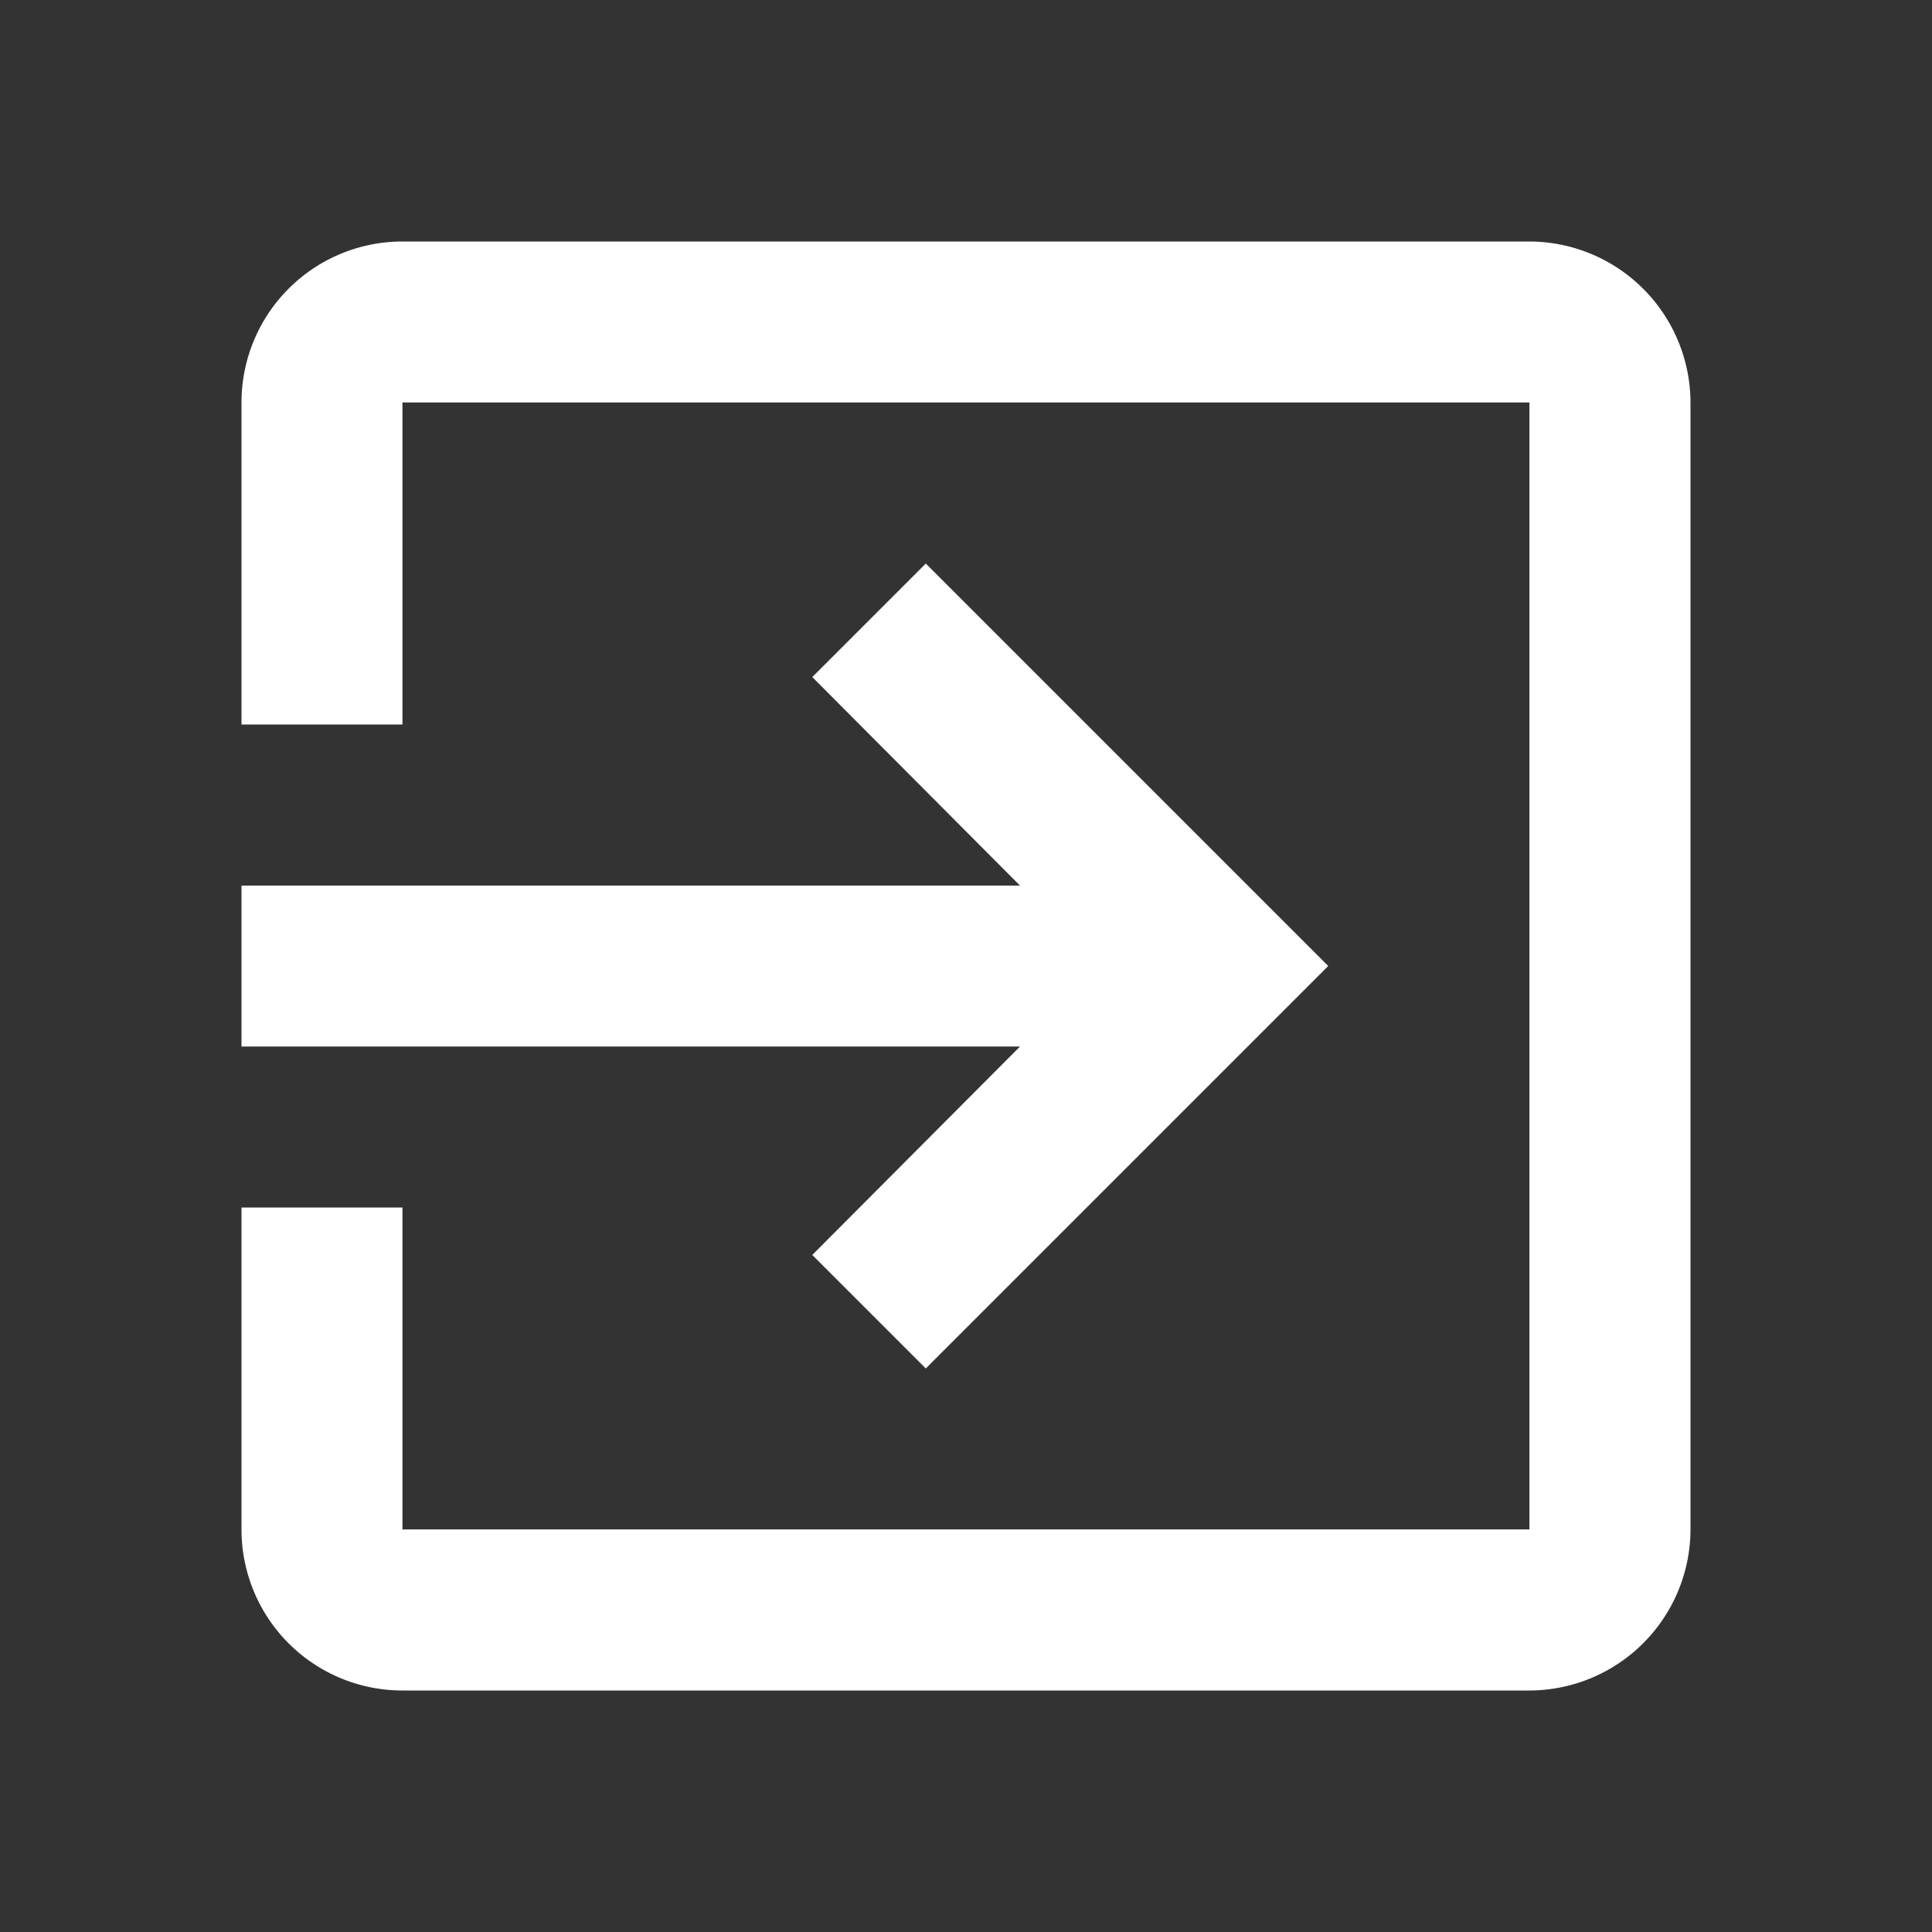 <svg xmlns="http://www.w3.org/2000/svg" width="16" height="16" viewBox="0 0 16 16"><rect x="0" y="0" width="16" height="16" fill="#333333" stroke="none"/><path d="M0,0H16V16H0Z" fill="none"/><path d="M7.727,11.393l.94.94L12,9,8.667,5.667l-.94.94,1.72,1.727H3V9.667H9.447ZM13.667,3H4.333A1.333,1.333,0,0,0,3,4.333V7H4.333V4.333h9.333v9.333H4.333V11H3v2.667A1.333,1.333,0,0,0,4.333,15h9.333A1.337,1.337,0,0,0,15,13.667V4.333A1.337,1.337,0,0,0,13.667,3Z" transform="translate(-1 -1)" fill="#fff"/></svg>